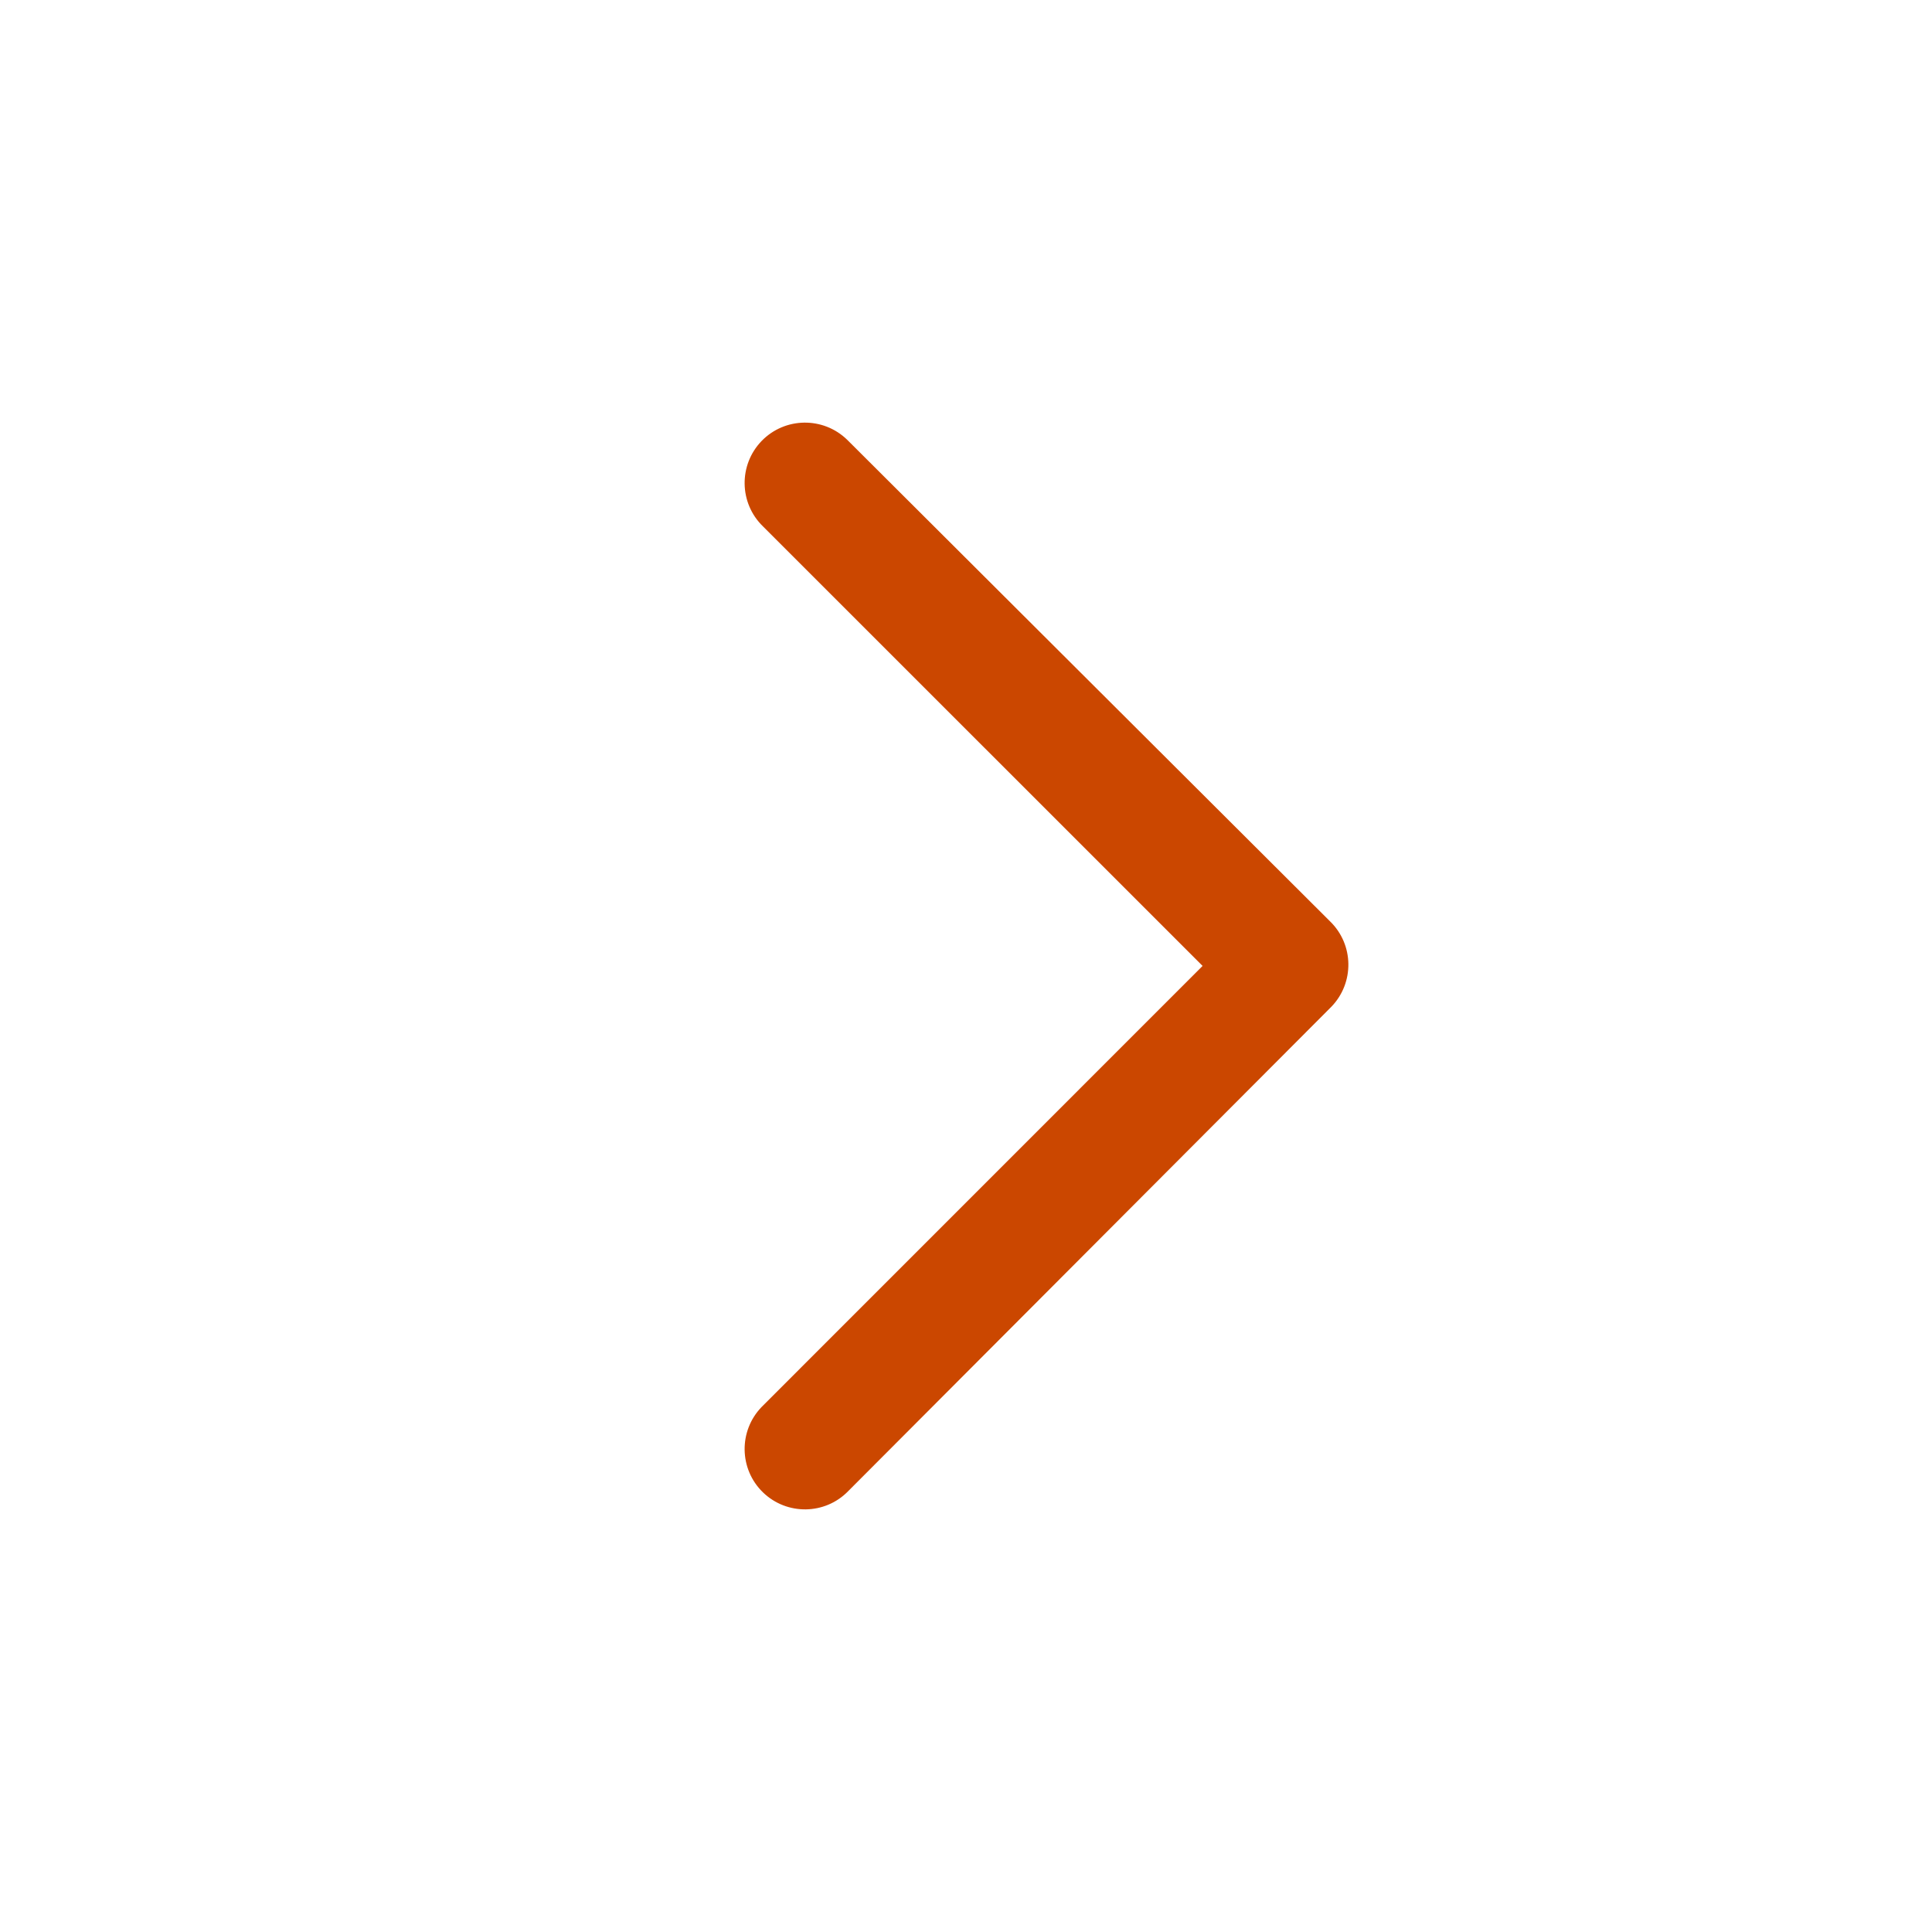 <svg width="24" height="24" viewBox="0 0 24 24" fill="none" xmlns="http://www.w3.org/2000/svg">
<path fill-rule="evenodd" clip-rule="evenodd" d="M9.477 6.538C9.18 6.249 9.174 5.774 9.462 5.477C9.751 5.18 10.226 5.174 10.523 5.462L16.523 11.446C16.82 11.735 16.826 12.21 16.538 12.507L10.537 18.523C10.249 18.82 9.774 18.826 9.477 18.538C9.18 18.249 9.174 17.774 9.462 17.477L14.939 11.999L9.477 6.538Z" fill="#CB4700"/>
</svg>
